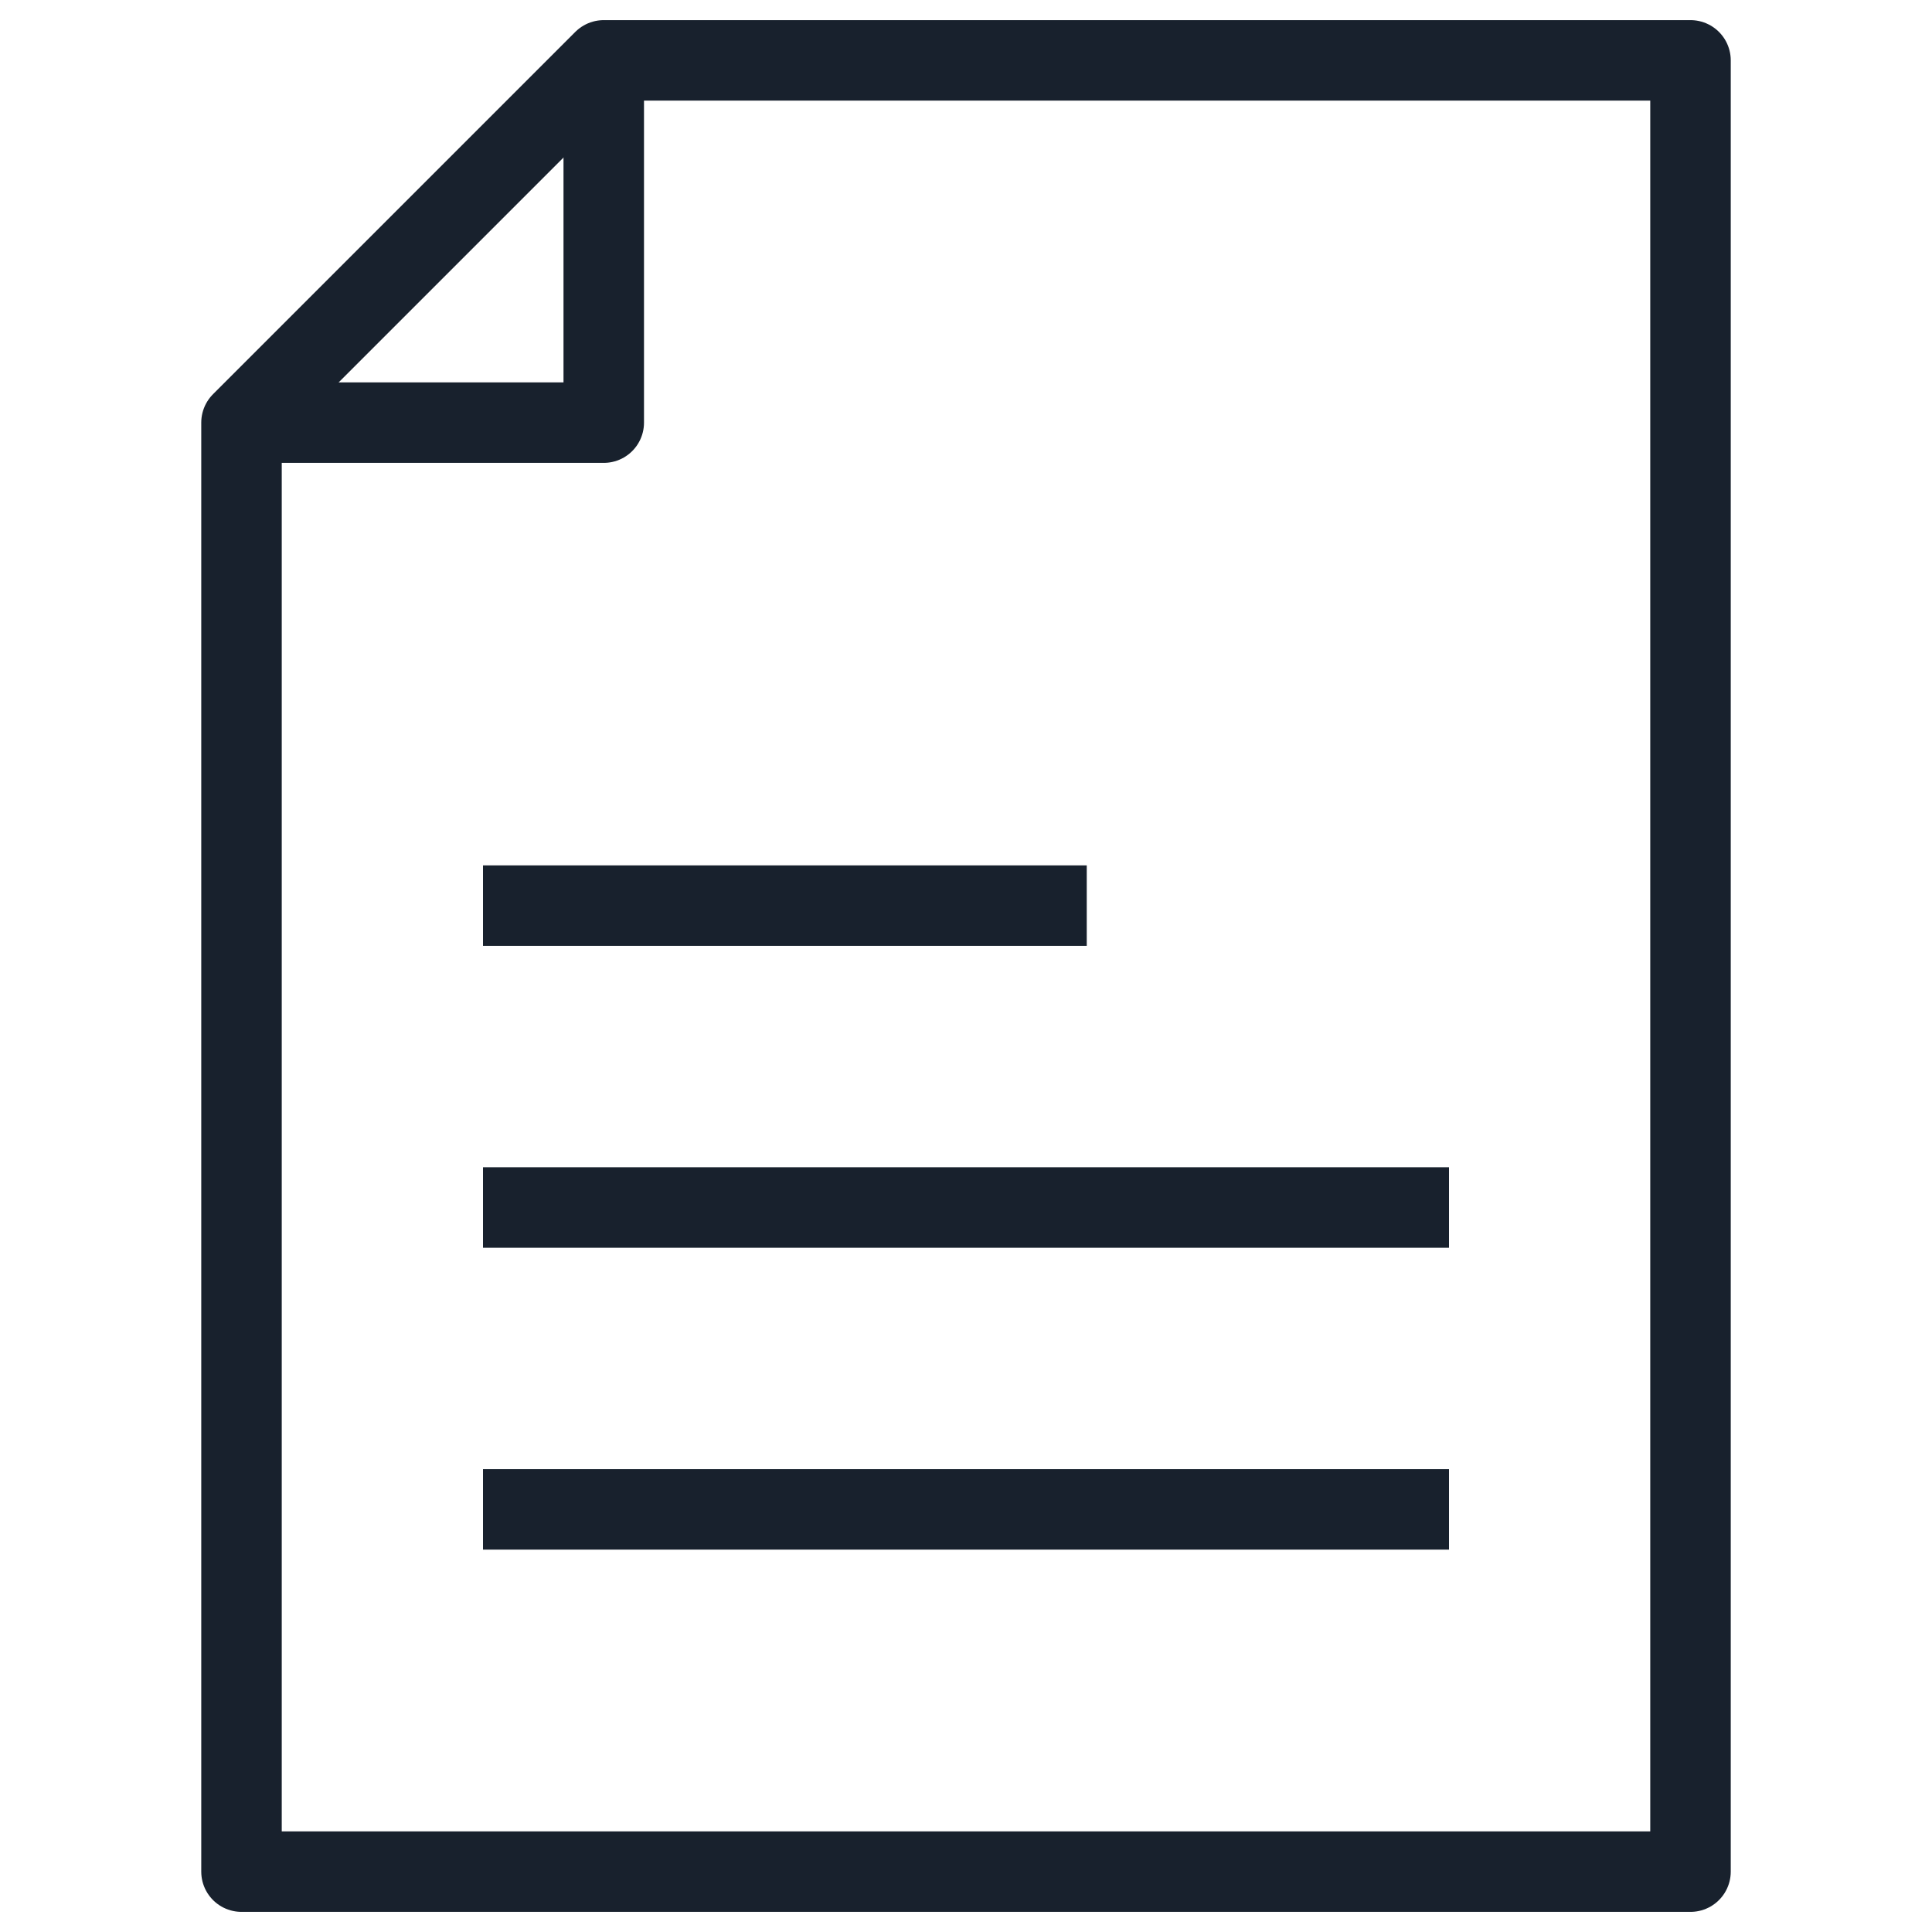<svg xmlns="http://www.w3.org/2000/svg" width="72" height="72" fill="none"><path stroke="#18212D" stroke-linejoin="round" stroke-width="3" d="M22.5 2.25 9 15.75v54h54V2.25H22.5Z"/><path stroke="#18212D" stroke-linejoin="round" stroke-width="3" d="M22.5 2.25v13.5H9m9 18h22.5M18 45h36M18 56.25h36"/></svg>